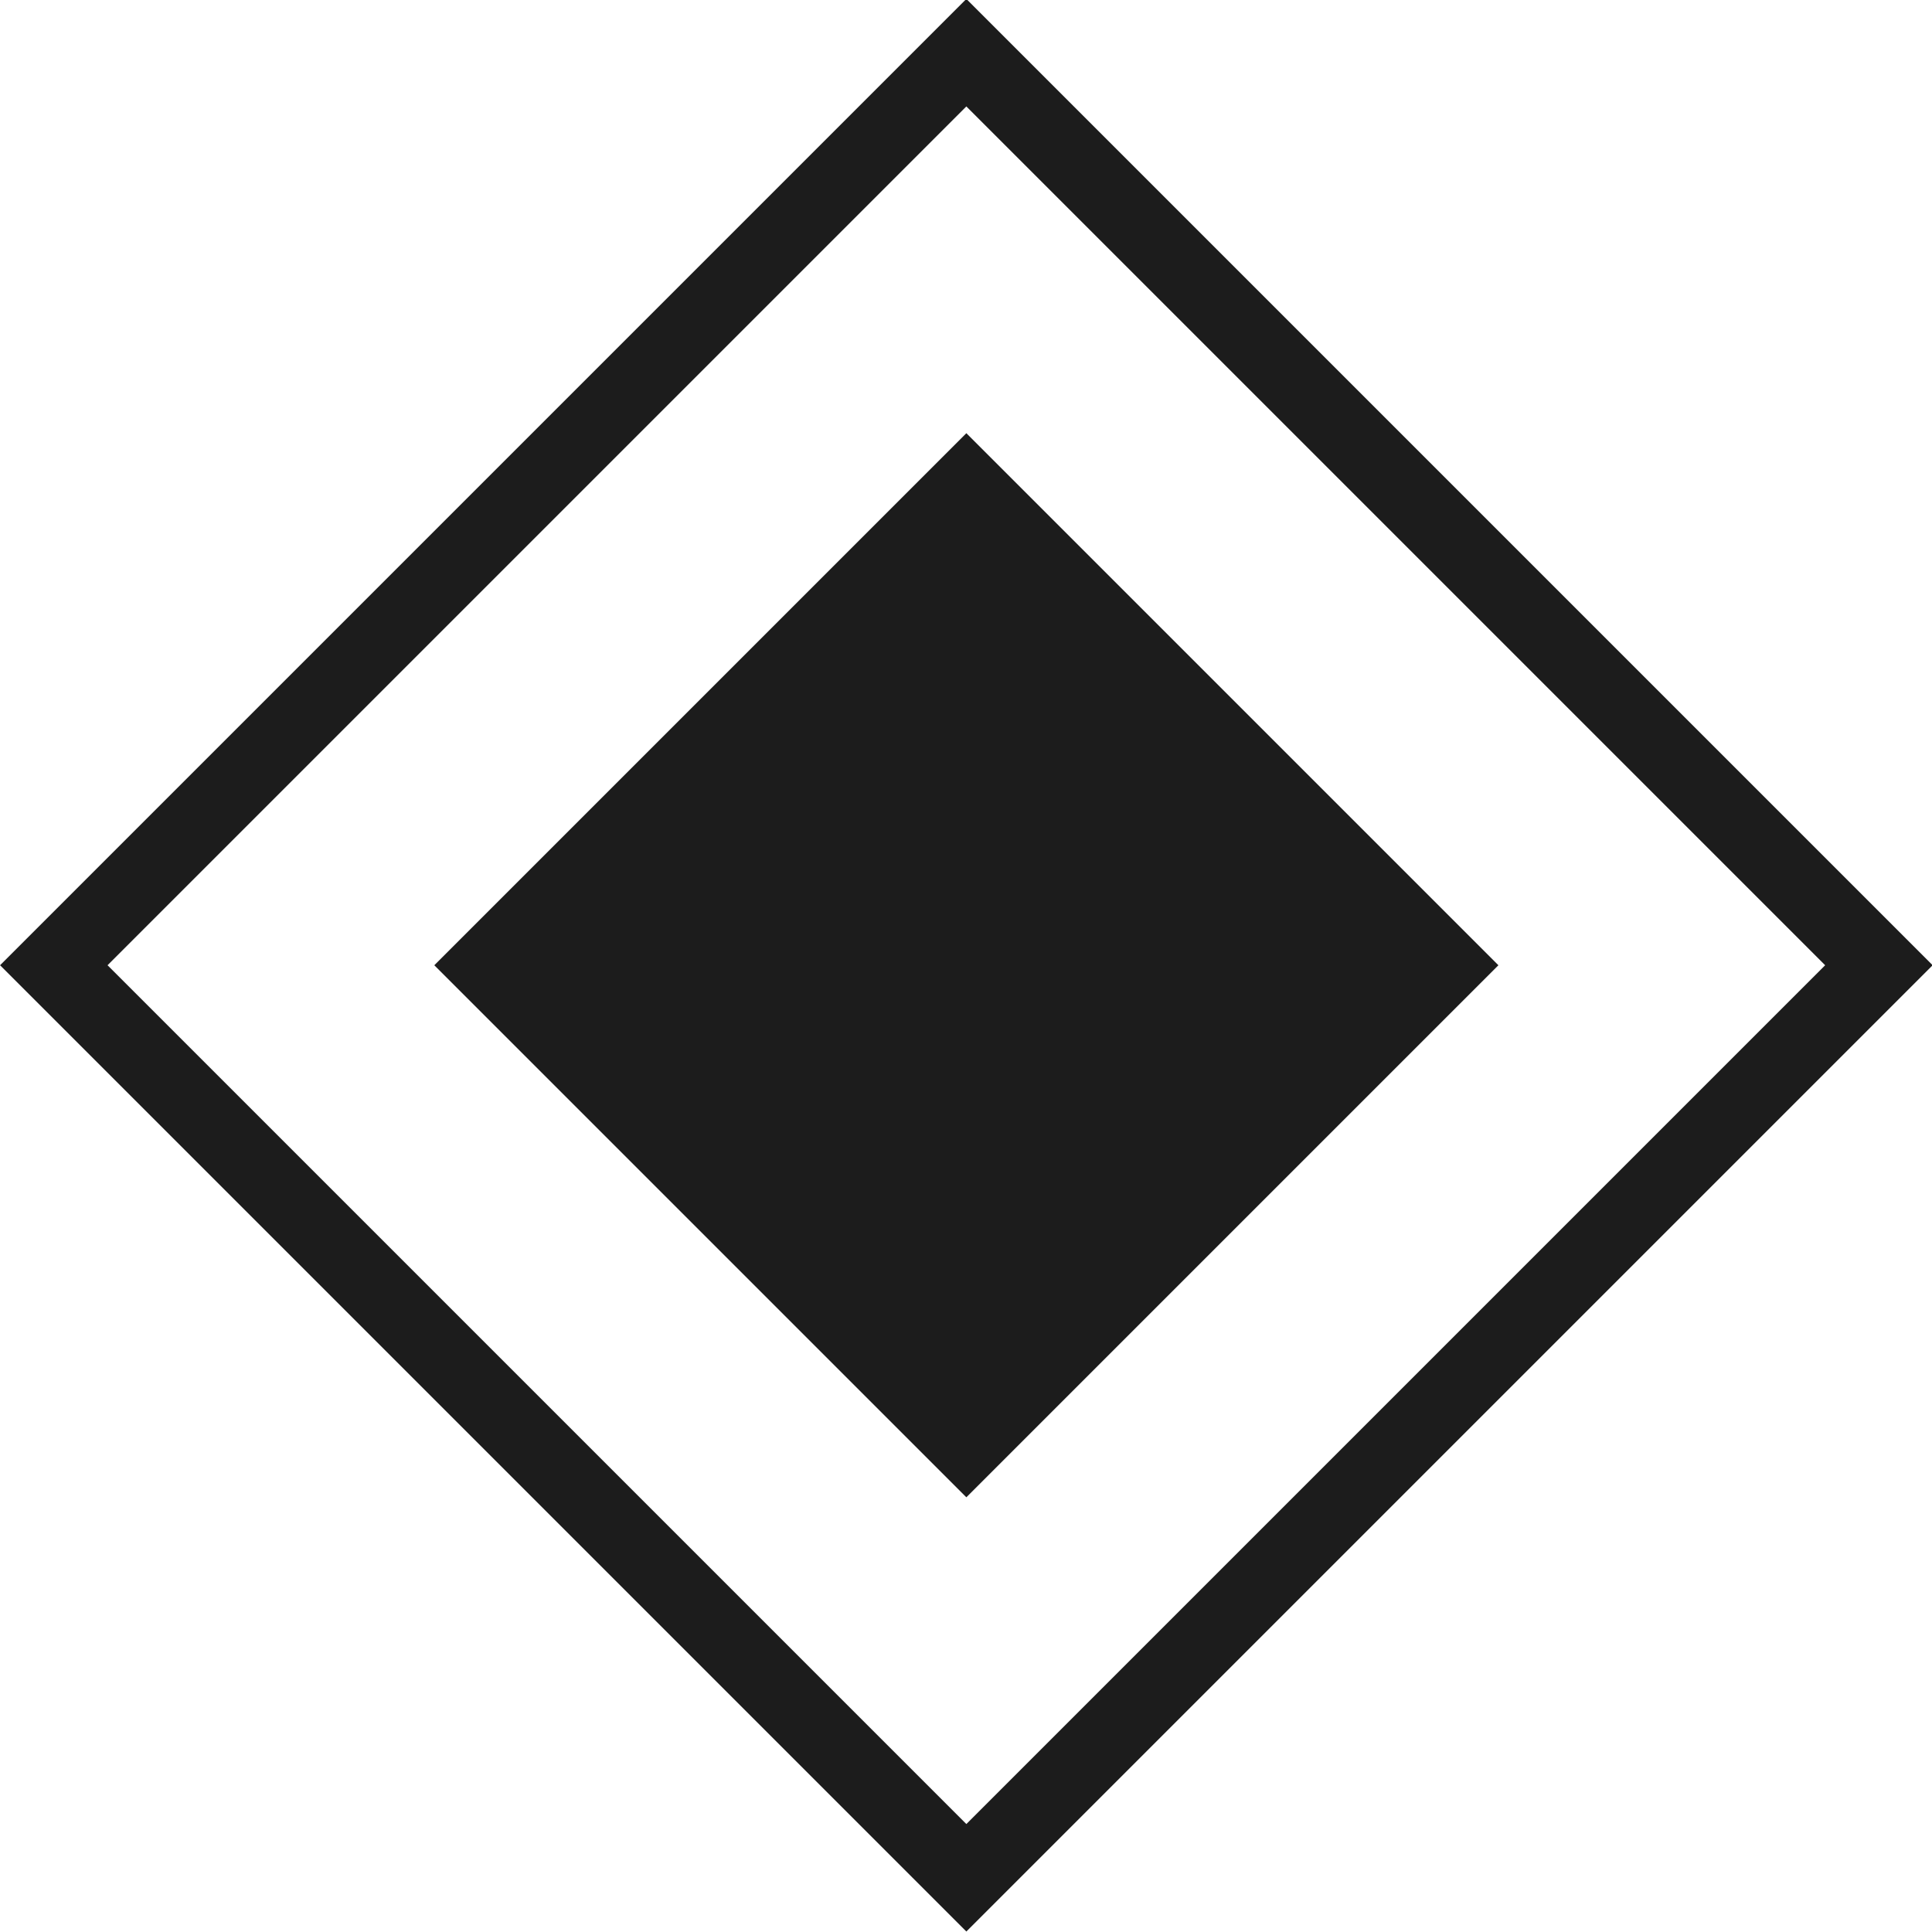 <?xml version="1.0" encoding="UTF-8"?>
<svg id="_レイヤー_2" data-name="レイヤー 2" xmlns="http://www.w3.org/2000/svg" viewBox="0 0 12.71 12.71">
  <defs>
    <style>
      .cls-1 {
        fill: #1c1c1c;
        stroke-width: 0px;
      }

      .cls-2 {
        fill: none;
        stroke: #1c1c1c;
        stroke-miterlimit: 10;
        stroke-width: .5px;
      }
    </style>
  </defs>
  <g id="_レイヤー_1-2" data-name="レイヤー 1">
    <g>
      <rect class="cls-2" x="2.11" y="2.11" width="8.49" height="8.49" transform="translate(-2.63 6.35) rotate(-45)"/>
      <rect class="cls-1" x="3.88" y="3.88" width="4.95" height="4.95" transform="translate(-2.63 6.35) rotate(-45)"/>
    </g>
  </g>
</svg>